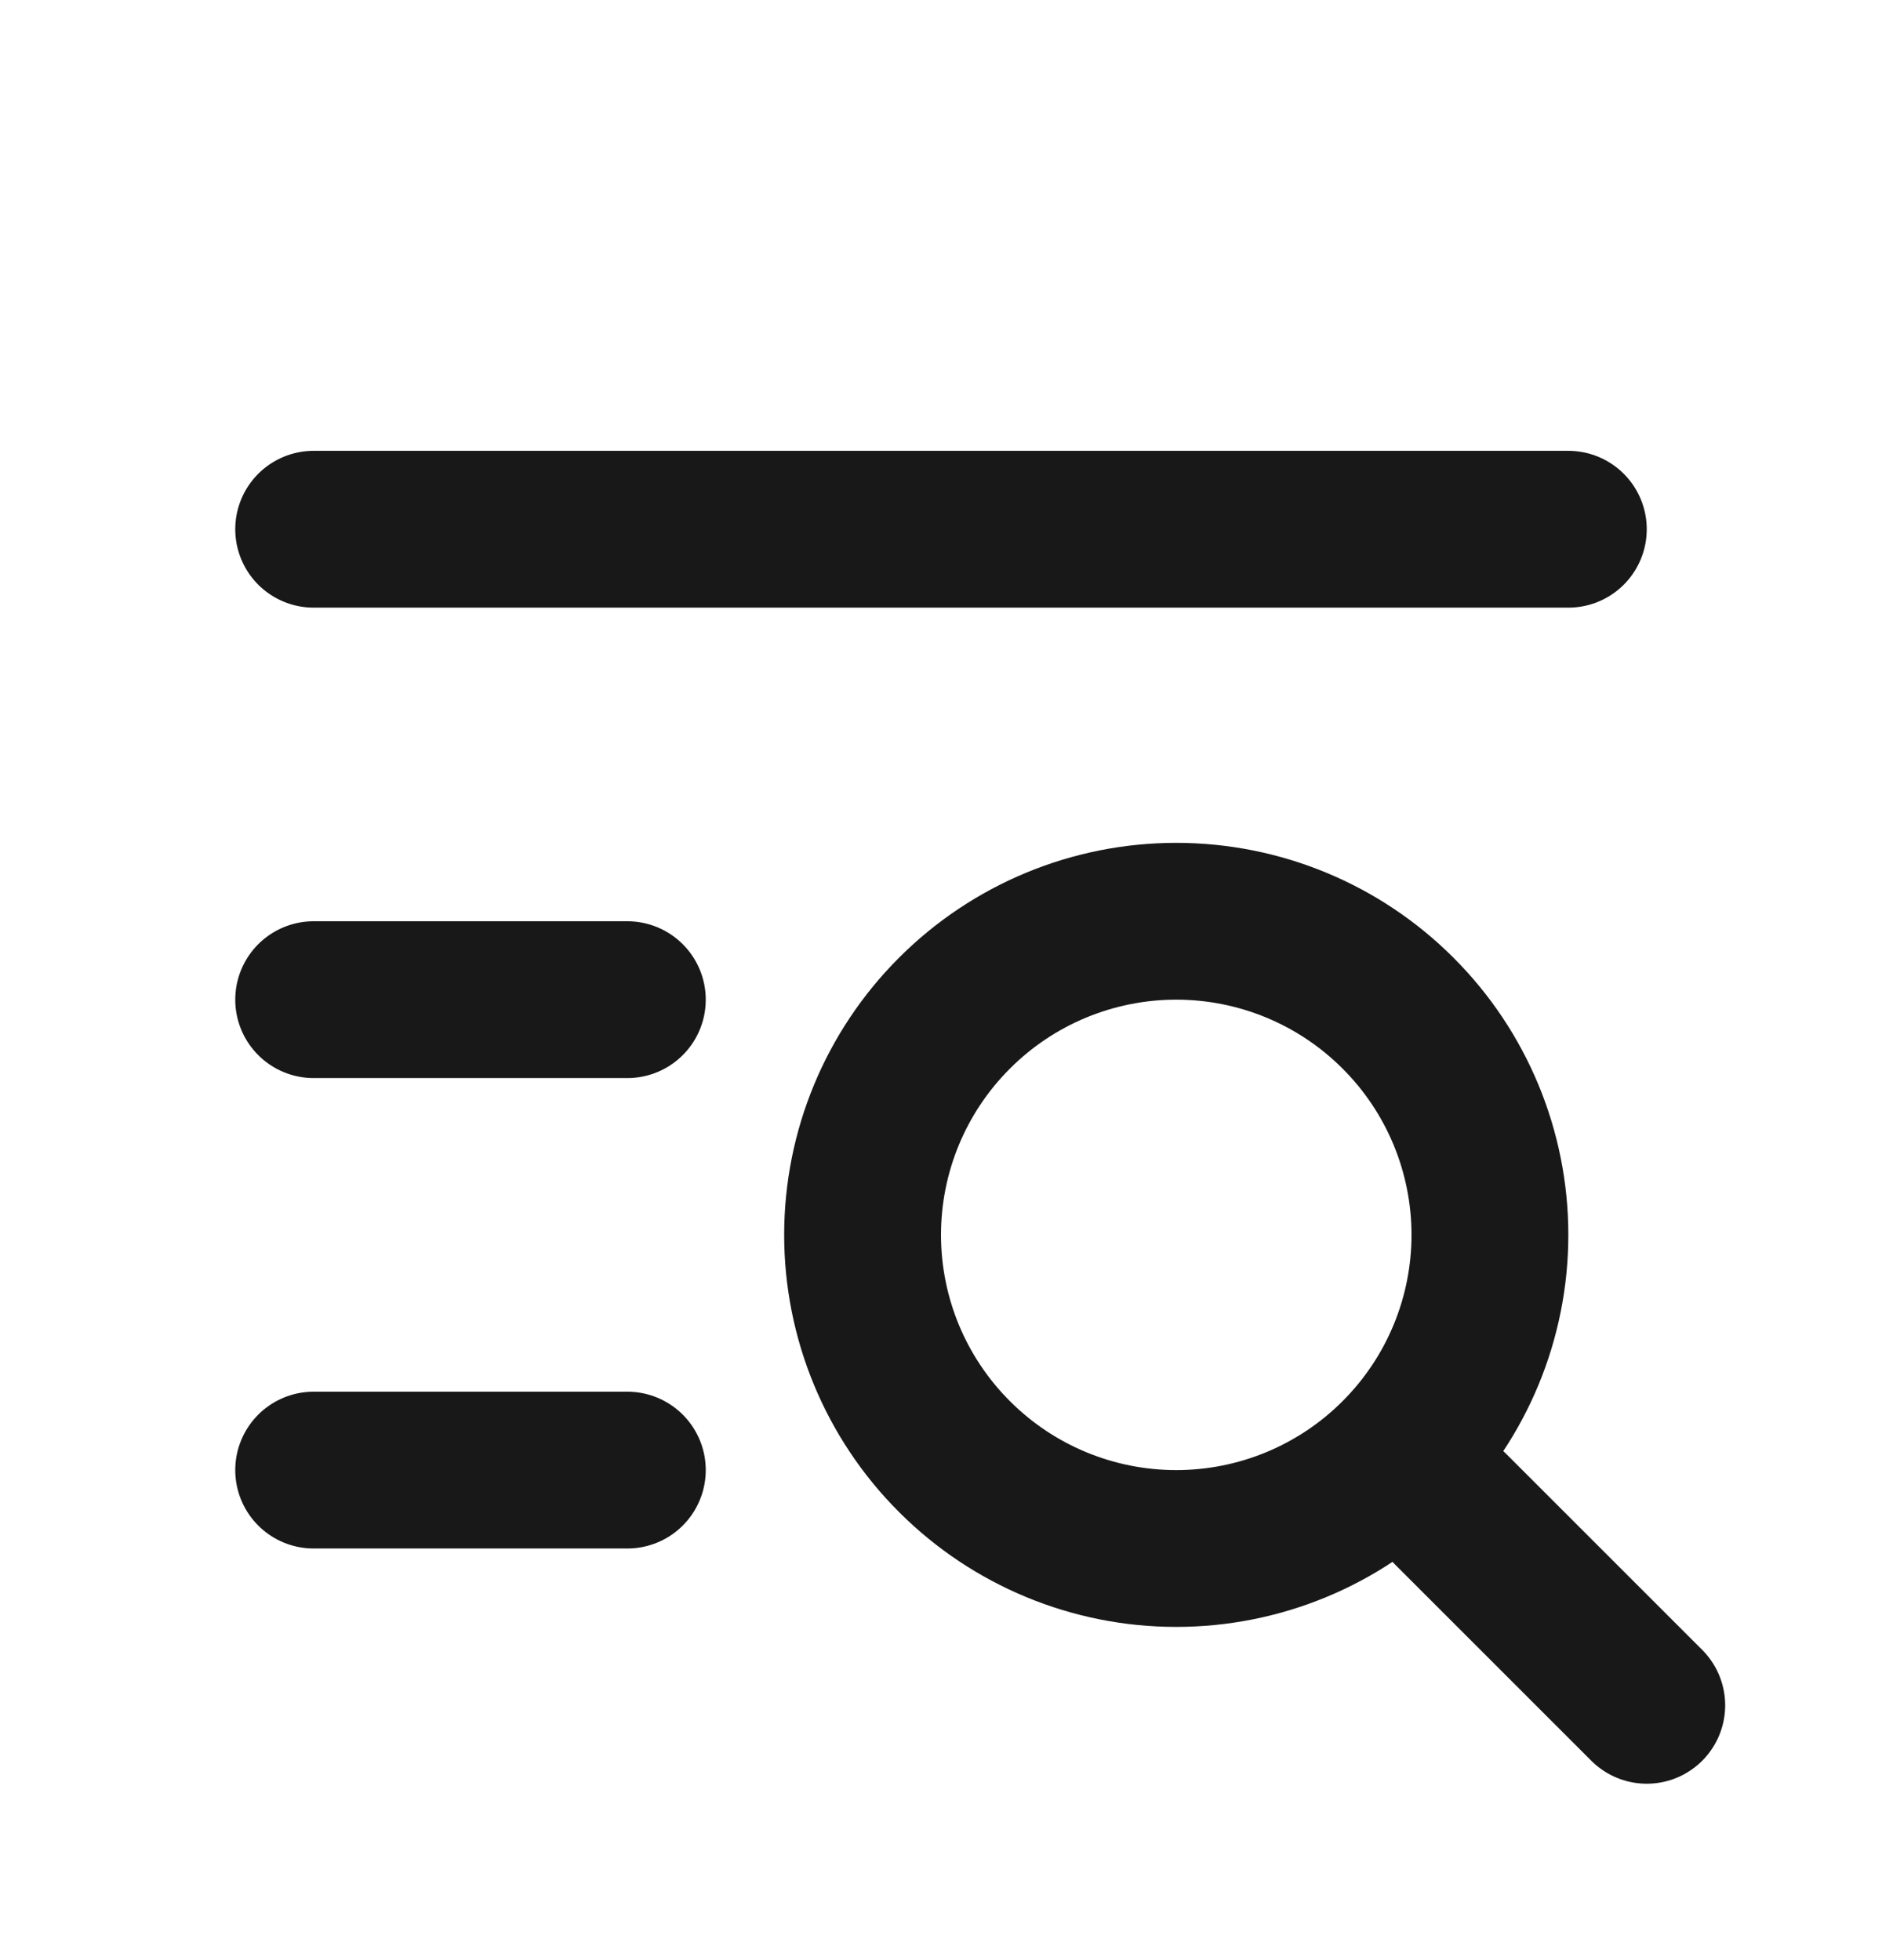 <svg width="24" height="25" viewBox="0 0 24 25" fill="none" xmlns="http://www.w3.org/2000/svg">
<path d="M18.5 19.25L21 21.75M4 6.75H20M4 12.75H8M4 18.75H8M11 15.75C11 16.811 11.421 17.828 12.172 18.578C12.922 19.329 13.939 19.75 15 19.75C16.061 19.75 17.078 19.329 17.828 18.578C18.579 17.828 19 16.811 19 15.75C19 14.689 18.579 13.672 17.828 12.922C17.078 12.171 16.061 11.75 15 11.75C13.939 11.75 12.922 12.171 12.172 12.922C11.421 13.672 11 14.689 11 15.75Z" stroke="#181818" stroke-width="2" stroke-linecap="round" stroke-linejoin="round"/>
</svg>
